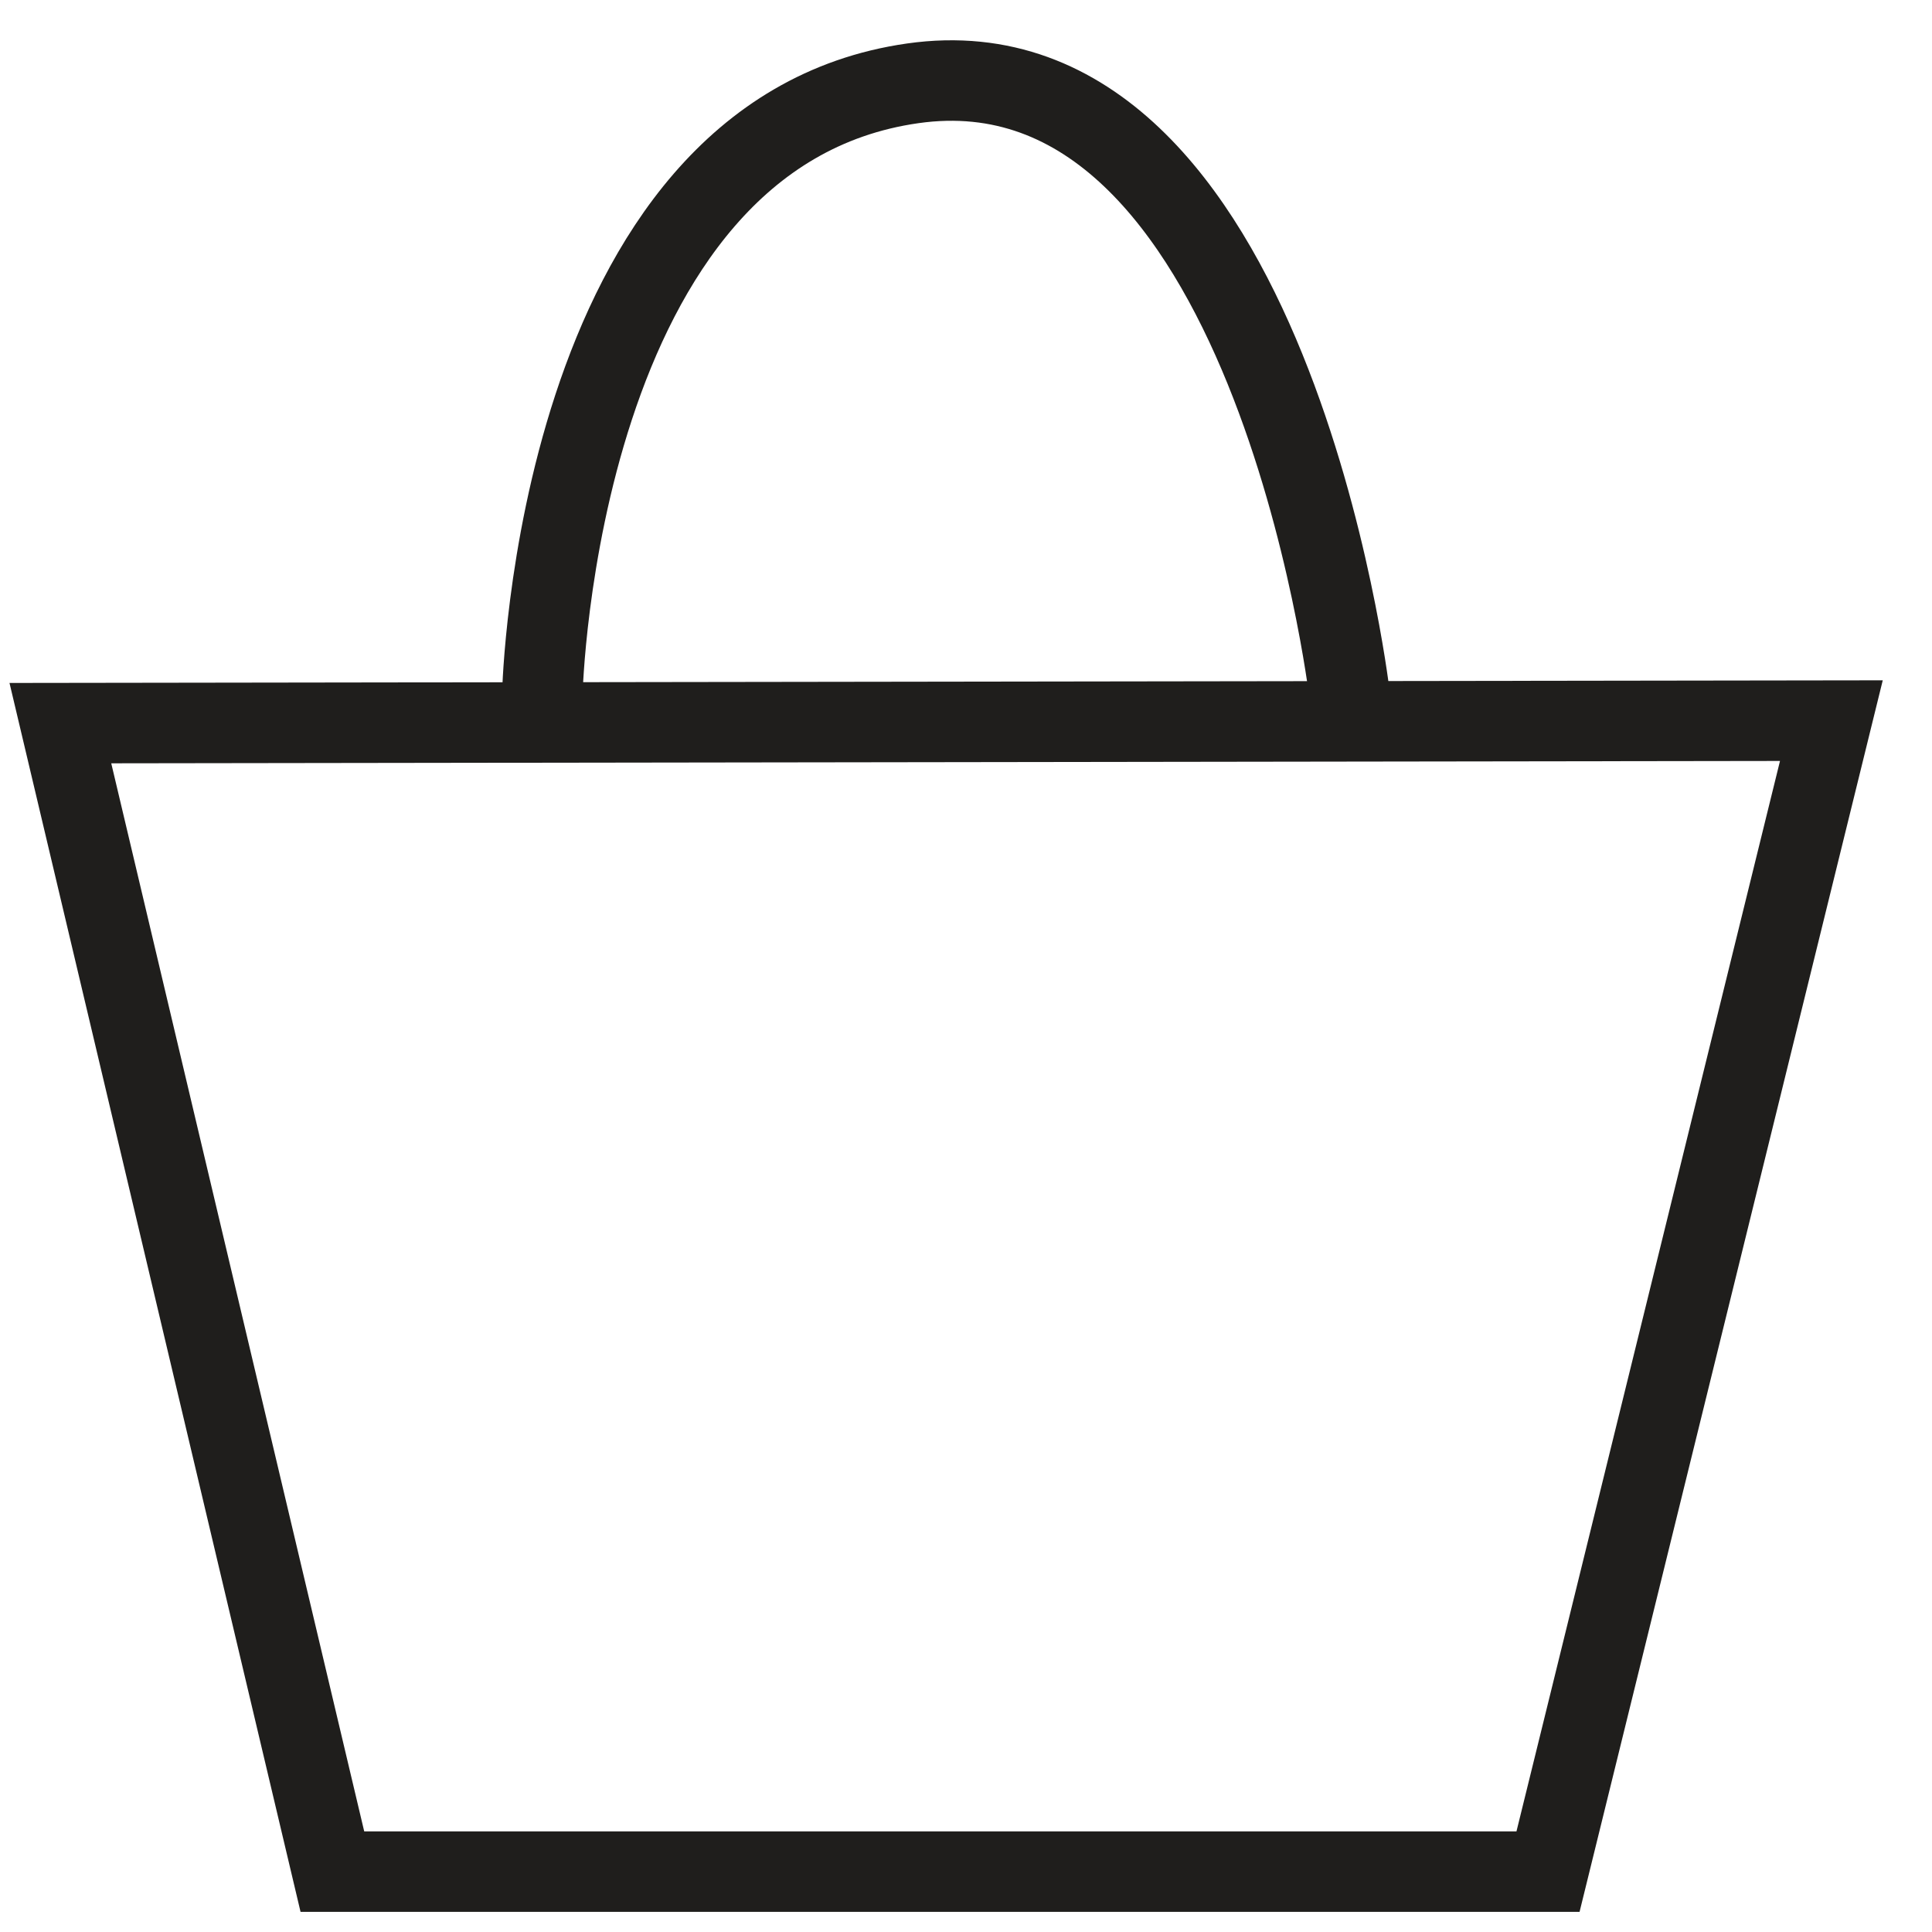 <svg width="24" height="24" viewBox="0 0 24 24" fill="none" xmlns="http://www.w3.org/2000/svg">
<g id="Icons" clip-path="url(#clip0_1036_6005)">
<g id="Group">
<path id="Vector" d="M6.738 8.604C6.738 8.604 6.903 1.665 11.339 1.035C15.776 0.404 16.761 8.604 16.761 8.604" stroke="#1F1E1C" stroke-miterlimit="10"/>
<path id="Vector_2" d="M0.75 8.983L4.129 23.25H19.23L22.75 8.952L0.75 8.983Z" stroke="#1F1E1C" stroke-miterlimit="10"/>
</g>
</g>
<defs>
<clipPath id="clip0_1036_6005">
<rect width="24" height="24" fill="white"/>
</clipPath>
</defs>
</svg>
